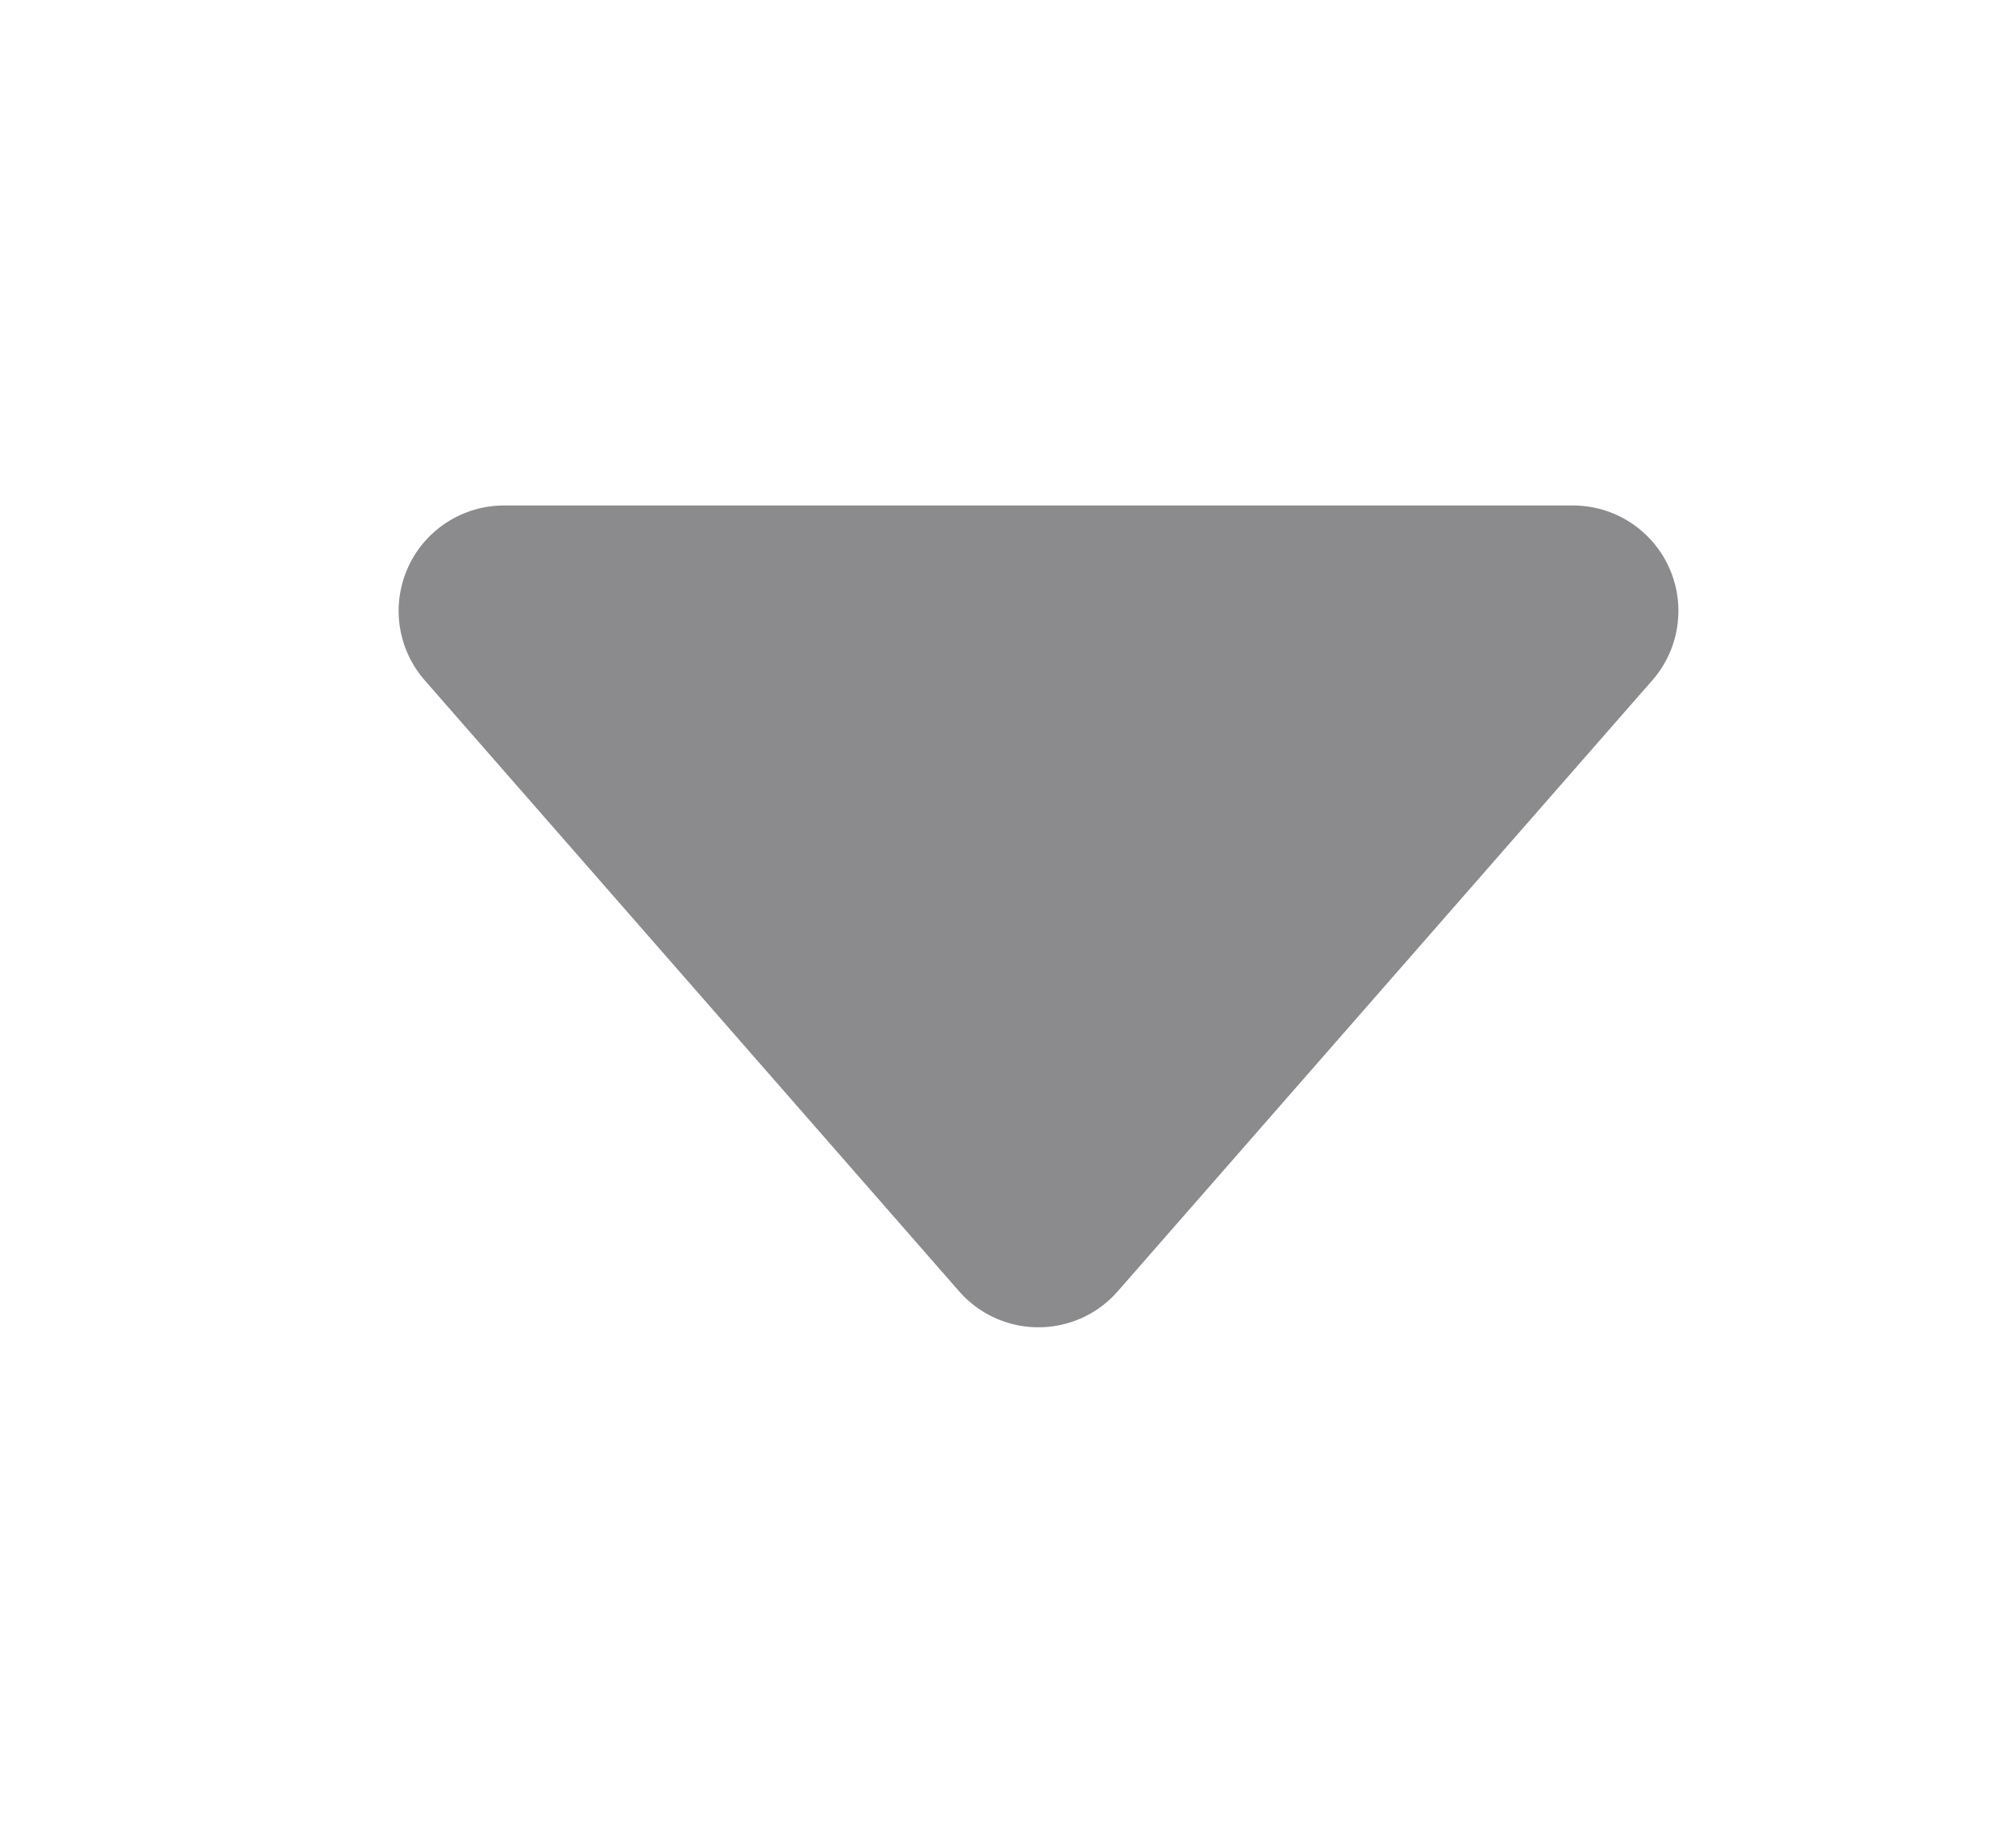 <svg width="11" height="10" viewBox="0 0 11 10" fill="none" xmlns="http://www.w3.org/2000/svg">
<g id="&#233;&#166;&#150;&#233;&#161;&#181;">
<g id="&#233;&#166;&#150;&#233;&#161;&#181;icon">
<g id="&#231;&#188;&#150;&#231;&#187;&#132;-8">
<path id="&#232;&#183;&#175;&#229;&#190;&#132;-2" fill-rule="evenodd" clip-rule="evenodd" d="M2.75 3.333H8.583L5.666 6.667L2.75 3.333Z" fill="#8B8B8E" stroke="#8B8B8E" stroke-width="1.15" stroke-linejoin="round"/>
</g>
</g>
</g>
</svg>
